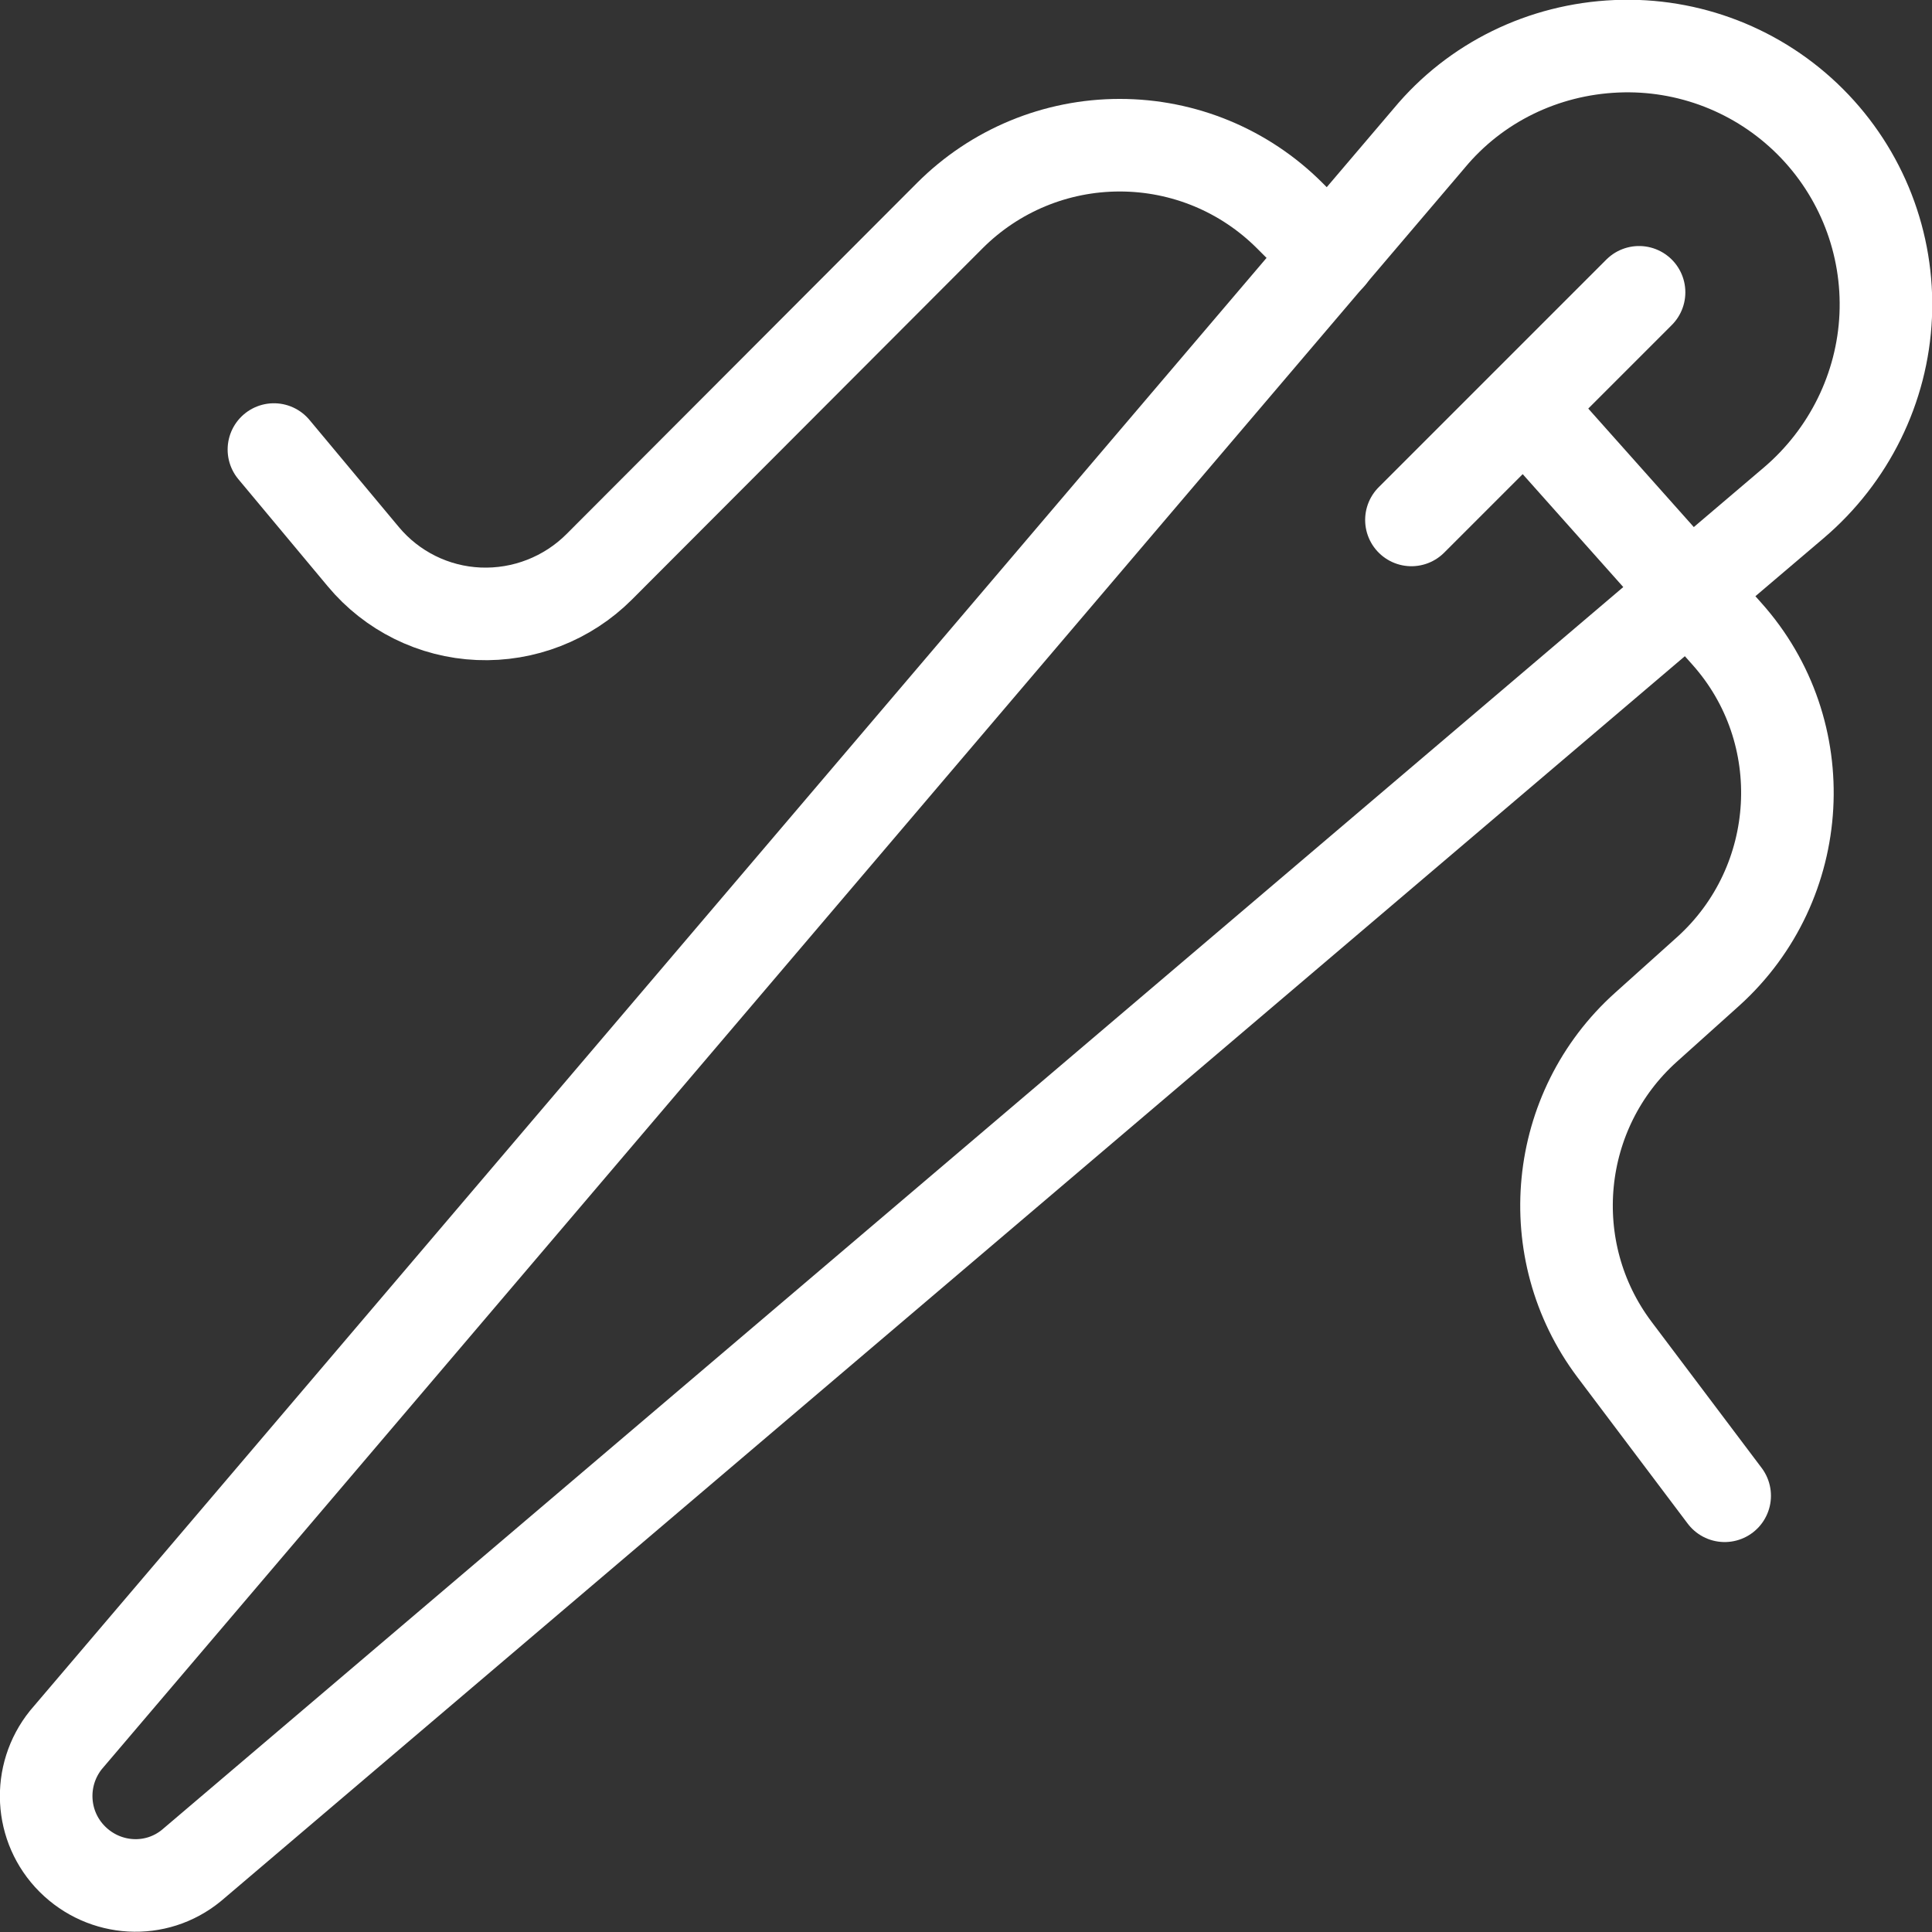 <?xml version="1.0" encoding="UTF-8"?>
<svg id="Layer_2" data-name="Layer 2" xmlns="http://www.w3.org/2000/svg" viewBox="0 0 30.47 30.47">
  <rect x="0" y="0" width="30.47" height="30.47" fill="#333333" stroke="none"/>
  <defs>
    <style>
      .cls-1 {
        fill: none;
        stroke: #fff;
        stroke-linecap: round;
        stroke-linejoin: round;
        stroke-width: 1.46px;
      }
    </style>
  </defs>
  <g id="Layer_1-2" data-name="Layer 1">
    <g id="Clothes-Footwear-Accessories_Clothes-Design_clothes-design-needle" data-name="Clothes-Footwear-Accessories / Clothes-Design / clothes-design-needle">
      <g id="Group_115" data-name="Group 115">
        <g id="Light_115" data-name="Light 115">
          <path id="Shape_604" data-name="Shape 604" class="cls-1" d="M3.02,29.42c-.56,.46-1.37,.41-1.88-.1h0c-.51-.51-.55-1.32-.1-1.88L22.54,2.18c.73-.88,1.8-1.4,2.95-1.45,1.14-.05,2.25,.38,3.06,1.19h0c.81,.81,1.24,1.92,1.19,3.06-.05,1.14-.58,2.21-1.45,2.95L3.02,29.42Z"/>
          <path id="Shape_605" data-name="Shape 605" class="cls-1" d="M25.85,4.61l-3.59,3.59"/>
          <path id="Shape_606" data-name="Shape 606" class="cls-1" d="M20.97,4.03l-.63-.63c-.71-.71-1.67-1.11-2.68-1.11s-1.97,.4-2.68,1.11l-5.53,5.54c-.5,.5-1.19,.77-1.9,.74s-1.37-.36-1.82-.9l-1.41-1.69"/>
          <path id="Shape_607" data-name="Shape 607" class="cls-1" d="M24.05,6.42l3.18,3.57c1.39,1.55,1.25,3.94-.29,5.33l-.98,.88c-1.46,1.31-1.67,3.52-.5,5.08l1.74,2.31"/>
        </g>
      </g>
    </g>
  </g>
</svg>